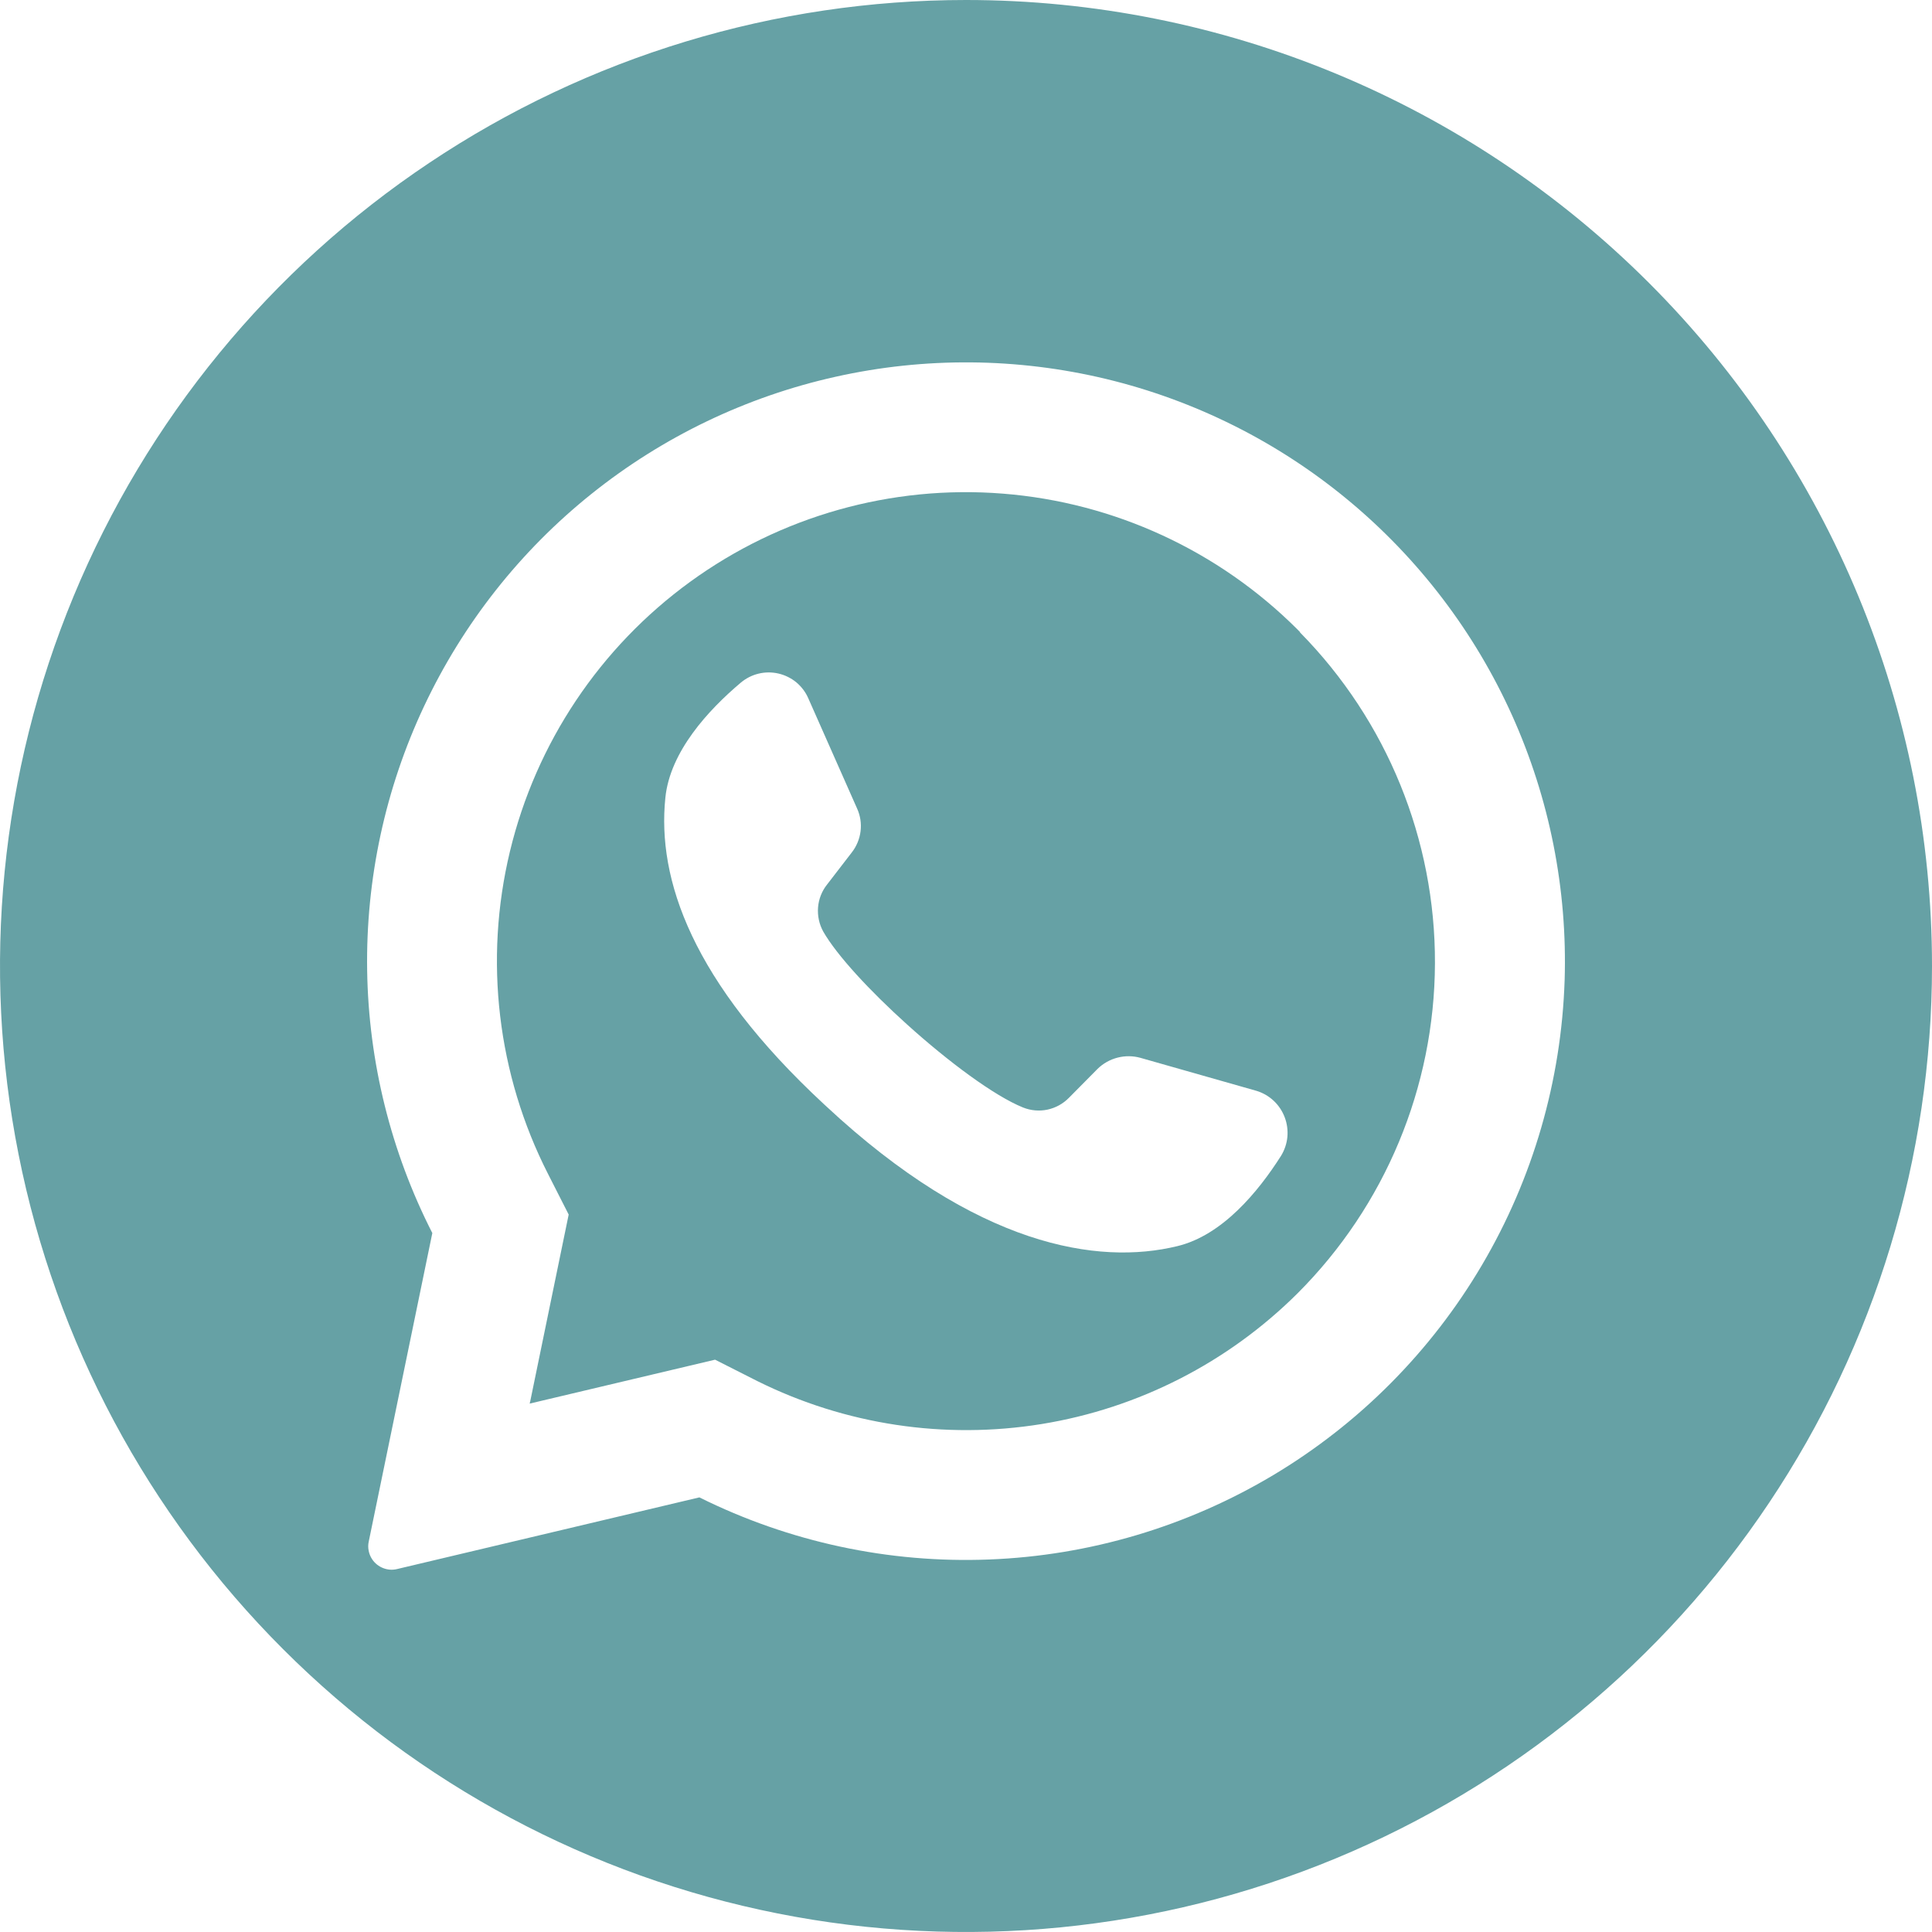 <?xml version="1.0" encoding="UTF-8"?> <svg xmlns="http://www.w3.org/2000/svg" width="26" height="26" viewBox="0 0 26 26" fill="none"><g clip-path="url(#clip0_401_2148)"><path d="M17.494 8.505L17.462 8.472C16.399 7.41 14.993 6.761 13.495 6.643C11.997 6.524 10.506 6.945 9.29 7.828C8.074 8.711 7.213 9.999 6.862 11.46C6.511 12.921 6.693 14.459 7.375 15.798L7.653 16.345L7.136 18.856L7.128 18.889L9.623 18.298L10.192 18.586C11.375 19.174 12.713 19.376 14.018 19.164C15.322 18.952 16.527 18.336 17.463 17.404C18.641 16.226 19.305 14.63 19.311 12.965C19.317 11.299 18.665 9.699 17.496 8.512L17.494 8.505ZM17.24 15.554C16.934 16.036 16.451 16.624 15.844 16.77C14.78 17.029 13.148 16.779 11.117 14.886L11.092 14.863C9.306 13.208 8.842 11.83 8.954 10.737C9.016 10.115 9.533 9.555 9.969 9.187C10.038 9.129 10.12 9.087 10.207 9.066C10.296 9.044 10.387 9.044 10.475 9.064C10.563 9.084 10.646 9.125 10.716 9.182C10.785 9.24 10.841 9.313 10.877 9.396L11.535 10.882C11.578 10.977 11.594 11.083 11.581 11.187C11.568 11.291 11.527 11.39 11.462 11.473L11.13 11.904C11.06 11.992 11.018 12.099 11.009 12.211C11 12.324 11.024 12.436 11.078 12.535C11.264 12.86 11.711 13.34 12.206 13.786C12.761 14.287 13.377 14.746 13.767 14.904C13.872 14.946 13.986 14.956 14.096 14.933C14.207 14.909 14.307 14.854 14.386 14.773L14.771 14.384C14.846 14.311 14.938 14.259 15.04 14.233C15.141 14.207 15.247 14.208 15.348 14.236L16.909 14.68C16.995 14.706 17.075 14.752 17.141 14.814C17.206 14.875 17.257 14.951 17.289 15.036C17.321 15.12 17.333 15.211 17.325 15.301C17.316 15.391 17.287 15.477 17.24 15.554Z" fill="#66A1A5"></path><path d="M13 0C10.429 0 7.915 0.762 5.778 2.191C3.64 3.619 1.974 5.65 0.99 8.025C0.006 10.401 -0.252 13.014 0.25 15.536C0.751 18.058 1.99 20.374 3.808 22.192C5.626 24.011 7.942 25.249 10.464 25.75C12.986 26.252 15.6 25.994 17.975 25.01C20.35 24.026 22.381 22.36 23.809 20.222C25.238 18.085 26 15.571 26 13C26 9.552 24.63 6.246 22.192 3.808C19.754 1.37 16.448 0 13 0ZM21.056 13.192C21.012 14.542 20.63 15.859 19.945 17.022C19.26 18.186 18.293 19.159 17.134 19.852C15.975 20.544 14.661 20.935 13.311 20.987C11.962 21.04 10.621 20.752 9.412 20.151L5.342 21.116C5.28 21.131 5.216 21.126 5.157 21.103C5.097 21.08 5.047 21.04 5.011 20.988C4.987 20.953 4.97 20.914 4.962 20.872C4.953 20.831 4.953 20.788 4.962 20.747L5.818 16.594C5.26 15.499 4.96 14.29 4.941 13.061C4.922 11.832 5.184 10.614 5.708 9.502C6.232 8.39 7.003 7.412 7.963 6.644C8.923 5.876 10.046 5.337 11.246 5.07C12.446 4.802 13.691 4.813 14.886 5.1C16.081 5.388 17.195 5.945 18.142 6.73C19.088 7.514 19.843 8.504 20.348 9.625C20.853 10.746 21.095 11.968 21.056 13.197V13.192Z" fill="#66A1A5"></path></g><defs><clipPath id="clip0_401_2148"><rect width="26" height="26" fill="white"></rect></clipPath></defs></svg> 